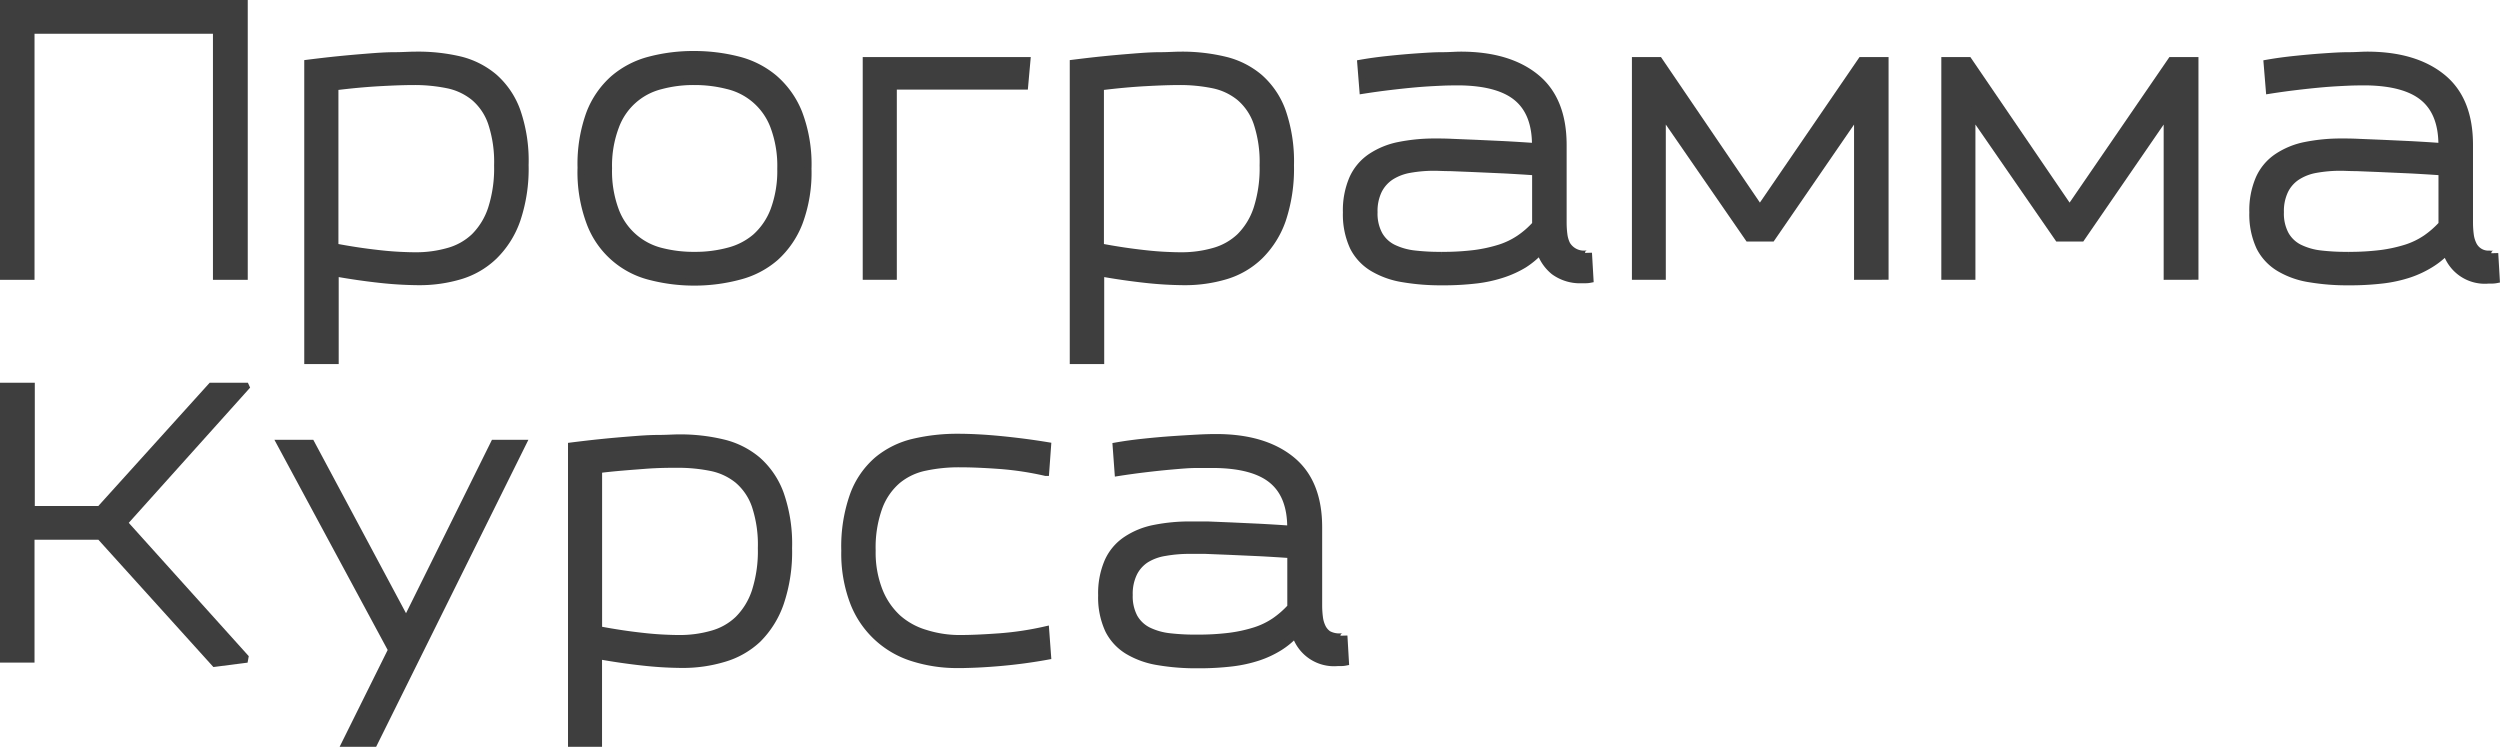 <?xml version="1.0" encoding="UTF-8"?> <svg xmlns="http://www.w3.org/2000/svg" viewBox="0 0 359.24 107.31"> <defs> <style>.cls-1{fill:#3e3e3e;stroke:#3e3e3e;stroke-miterlimit:10;}</style> </defs> <g id="Слой_2" data-name="Слой 2"> <g id="Слой_1-2" data-name="Слой 1"> <path class="cls-1" d="M.5,39.71V.5H35.1V39.71h-4V4.35H4.46V39.71Z"></path> <path class="cls-1" d="M44.22,51.81V9.08c1.43-.18,2.88-.35,4.35-.5s2.89-.27,4.26-.38S55.48,8,56.65,8s2.2-.08,3.08-.08A26.34,26.34,0,0,1,66,8.58a12,12,0,0,1,5,2.51,11.77,11.77,0,0,1,3.28,4.84,21.74,21.74,0,0,1,1.18,7.78,22.93,22.93,0,0,1-1.18,7.89A13.48,13.48,0,0,1,71,36.8a11.94,11.94,0,0,1-4.84,2.83,20.37,20.37,0,0,1-6,.85,53.25,53.25,0,0,1-5.47-.32q-3.16-.34-6.52-.94V51.81ZM59.73,36.75a16.86,16.86,0,0,0,4.71-.64A8.84,8.84,0,0,0,68.18,34a10.13,10.13,0,0,0,2.44-4,18.94,18.94,0,0,0,.88-6.24,17.76,17.76,0,0,0-.88-6.11,8.36,8.36,0,0,0-2.5-3.68,8.84,8.84,0,0,0-3.85-1.79,23.84,23.84,0,0,0-4.87-.46c-1.13,0-2.72.05-4.75.16s-4.21.31-6.52.6v23c1.14.22,2.27.41,3.41.58s2.21.3,3.22.41,1.94.18,2.8.22S59.15,36.75,59.73,36.75Z"></path> <path class="cls-1" d="M99.83,40.54a25,25,0,0,1-6.27-.77,12.45,12.45,0,0,1-8.75-7.67,20.76,20.76,0,0,1-1.32-8,21.25,21.25,0,0,1,1.24-7.78,12.72,12.72,0,0,1,3.44-5,12.92,12.92,0,0,1,5.17-2.69,24.56,24.56,0,0,1,6.38-.8,25.4,25.4,0,0,1,6.3.77,13,13,0,0,1,5.22,2.64,12.87,12.87,0,0,1,3.55,5,20.76,20.76,0,0,1,1.32,8A20.59,20.59,0,0,1,114.84,32a13.13,13.13,0,0,1-3.43,5,12.77,12.77,0,0,1-5.15,2.69A24.78,24.78,0,0,1,99.83,40.54Zm0-3.85a18.34,18.34,0,0,0,4.84-.61,9.7,9.7,0,0,0,3.9-2,9.88,9.88,0,0,0,2.62-3.82,16.16,16.16,0,0,0,1-6,16.18,16.18,0,0,0-1-6.1,9.38,9.38,0,0,0-6.66-5.86,19,19,0,0,0-4.78-.58,18,18,0,0,0-4.81.61,9.29,9.29,0,0,0-6.49,5.85,15.94,15.94,0,0,0-1,6,16.18,16.18,0,0,0,1,6.1,9.43,9.43,0,0,0,6.66,5.86A18.75,18.75,0,0,0,99.83,36.69Z"></path> <path class="cls-1" d="M124.47,39.71V8.7h23.1l-.33,3.68H128.37V39.71Z"></path> <path class="cls-1" d="M154.22,51.81V9.08c1.43-.18,2.88-.35,4.35-.5s2.89-.27,4.26-.38S165.48,8,166.65,8s2.2-.08,3.08-.08a26.34,26.34,0,0,1,6.25.71,12,12,0,0,1,5,2.51,11.77,11.77,0,0,1,3.28,4.84,22,22,0,0,1,1.18,7.78,23.18,23.18,0,0,1-1.18,7.89A13.48,13.48,0,0,1,181,36.8a11.94,11.94,0,0,1-4.84,2.83,20.37,20.37,0,0,1-6,.85,53.25,53.25,0,0,1-5.47-.32c-2.11-.23-4.29-.54-6.52-.94V51.81Zm15.51-15.06a16.86,16.86,0,0,0,4.71-.64A8.9,8.9,0,0,0,178.18,34a10.13,10.13,0,0,0,2.44-4,18.94,18.94,0,0,0,.88-6.24,17.76,17.76,0,0,0-.88-6.11,8.36,8.36,0,0,0-2.5-3.68,8.84,8.84,0,0,0-3.85-1.79,23.84,23.84,0,0,0-4.87-.46c-1.13,0-2.72.05-4.75.16s-4.21.31-6.52.6v23c1.13.22,2.27.41,3.41.58s2.21.3,3.22.41,1.94.18,2.8.22S169.15,36.75,169.73,36.75Z"></path> <path class="cls-1" d="M195.53,9.08c1.24-.22,2.57-.4,4-.55s2.77-.27,4.07-.36S206.09,8,207.19,8s2-.08,2.69-.08q6.88,0,10.81,3.19t3.93,9.73V32a13.52,13.52,0,0,0,.11,1.71,4.47,4.47,0,0,0,.42,1.42,2.85,2.85,0,0,0,3,1.33c.08,0,.11-.08.11-.12l.22,3.8a3.25,3.25,0,0,1-.57.06h-.53A6.34,6.34,0,0,1,223.3,39a6.28,6.28,0,0,1-2-2.92A11.92,11.92,0,0,1,219,38a14.68,14.68,0,0,1-3,1.38,19.28,19.28,0,0,1-3.82.85,40.08,40.08,0,0,1-4.95.27,32.25,32.25,0,0,1-5.61-.44,12.24,12.24,0,0,1-4.34-1.54,7.4,7.4,0,0,1-2.81-3,11.12,11.12,0,0,1-1-5,11.47,11.47,0,0,1,.91-4.87,7.41,7.41,0,0,1,2.61-3.1,11.21,11.21,0,0,1,4.07-1.66,25.91,25.91,0,0,1,5.28-.49c.55,0,1.33,0,2.34.05l3.41.14,4.1.19c1.46.08,2.95.17,4.45.28v-.22q0-4.56-2.61-6.77t-8.22-2.3c-.74,0-1.64,0-2.73.05s-2.25.11-3.52.22-2.56.25-3.9.41-2.61.34-3.82.53Zm11.66,27.61a36.52,36.52,0,0,0,4.73-.27,21.26,21.26,0,0,0,3.63-.8,11.12,11.12,0,0,0,2.83-1.38,12.74,12.74,0,0,0,2.28-2V24.7c-1.54-.11-3.06-.2-4.56-.28l-4.24-.19-3.46-.14c-1,0-1.73-.05-2.2-.05a20,20,0,0,0-3.61.3,7.38,7.38,0,0,0-2.75,1.05,5.12,5.12,0,0,0-1.76,2,6.79,6.79,0,0,0-.63,3.1,6.35,6.35,0,0,0,.72,3.22,4.7,4.7,0,0,0,2,1.9,9.37,9.37,0,0,0,3.08.88A31.9,31.9,0,0,0,207.19,36.69Z"></path> <path class="cls-1" d="M266.92,39.71V16.29L254.6,34.21h-3.36L238.87,16.29V39.71H235V8.7h3.41L252.89,30,267.47,8.7h3.41v31Z"></path> <path class="cls-1" d="M311.41,39.71V16.29L299.09,34.21h-3.35L283.36,16.29V39.71h-3.9V8.7h3.41L297.39,30,312,8.7h3.41v31Z"></path> <path class="cls-1" d="M325.77,9.08c1.24-.22,2.57-.4,4-.55s2.77-.27,4.07-.36S336.33,8,337.43,8s2-.08,2.69-.08q6.87,0,10.81,3.19t3.93,9.73V32a13.52,13.52,0,0,0,.11,1.71,4.47,4.47,0,0,0,.41,1.42,2.41,2.41,0,0,0,2.34,1.38,2.48,2.48,0,0,0,.66,0c.07,0,.11-.08.11-.12l.22,3.8a3.26,3.26,0,0,1-.58.06h-.52a5.8,5.8,0,0,1-6.1-4.08A11.92,11.92,0,0,1,349.2,38a14.68,14.68,0,0,1-2.95,1.38,19.44,19.44,0,0,1-3.82.85,40.08,40.08,0,0,1-4.95.27,32.25,32.25,0,0,1-5.61-.44,12.17,12.17,0,0,1-4.34-1.54,7.4,7.4,0,0,1-2.81-3,11.12,11.12,0,0,1-1-5,11.47,11.47,0,0,1,.91-4.87,7.34,7.34,0,0,1,2.61-3.1,11.14,11.14,0,0,1,4.07-1.66,25.91,25.91,0,0,1,5.28-.49c.55,0,1.33,0,2.34.05l3.41.14,4.1.19c1.46.08,2.95.17,4.45.28v-.22q0-4.56-2.61-6.77t-8.22-2.3c-.74,0-1.65,0-2.73.05s-2.25.11-3.52.22-2.56.25-3.9.41-2.61.34-3.82.53Zm11.66,27.61a36.52,36.52,0,0,0,4.73-.27,21.26,21.26,0,0,0,3.63-.8,11.12,11.12,0,0,0,2.83-1.38,13.47,13.47,0,0,0,2.28-2V24.7c-1.54-.11-3.06-.2-4.56-.28l-4.24-.19-3.46-.14c-1,0-1.73-.05-2.2-.05a20,20,0,0,0-3.61.3,7.31,7.31,0,0,0-2.75,1.05,5,5,0,0,0-1.76,2,6.79,6.79,0,0,0-.63,3.1,6.35,6.35,0,0,0,.72,3.22,4.7,4.7,0,0,0,2,1.9,9.3,9.3,0,0,0,3.08.88A31.79,31.79,0,0,0,337.43,36.69Z"></path> <path class="cls-1" d="M.5,94.71V55.5h4V73.21h9.85l16-17.71h4.95l.05.11L17.83,75.13,35.21,94.44l-.06.33-4.29.55L14.36,77.06H4.46V94.71Z"></path> <path class="cls-1" d="M56.27,93.39l-16-29.69h4.45L58.36,89.21,71,63.7h4.12L53.74,106.81H49.61Z"></path> <path class="cls-1" d="M82.12,106.81V64.08c1.43-.18,2.88-.35,4.34-.5s2.89-.27,4.27-.38S93.38,63,94.55,63s2.2-.08,3.08-.08a26.2,26.2,0,0,1,6.24.71,12,12,0,0,1,5,2.51,11.85,11.85,0,0,1,3.27,4.84,21.74,21.74,0,0,1,1.18,7.78,22.93,22.93,0,0,1-1.18,7.89,13.58,13.58,0,0,1-3.24,5.2A12,12,0,0,1,104,94.63a20.39,20.39,0,0,1-6,.85,53.4,53.4,0,0,1-5.47-.32q-3.17-.34-6.52-.94v12.59ZM97.63,91.75a16.79,16.79,0,0,0,4.7-.64A8.78,8.78,0,0,0,106.07,89a10.15,10.15,0,0,0,2.45-4,18.94,18.94,0,0,0,.88-6.24,17.76,17.76,0,0,0-.88-6.11,8.45,8.45,0,0,0-2.5-3.68,8.89,8.89,0,0,0-3.85-1.79,23.91,23.91,0,0,0-4.87-.46c-1.14,0-2.72,0-4.76.16s-4.21.31-6.52.6v23c1.14.22,2.28.41,3.41.58s2.21.3,3.22.41,1.95.18,2.81.22S97,91.75,97.63,91.75Z"></path> <path class="cls-1" d="M137.89,91.75c1.65,0,3.57-.09,5.77-.25a44.31,44.31,0,0,0,6.6-1l.28,3.79c-2.24.41-4.48.71-6.74.91s-4.32.3-6.19.3a21,21,0,0,1-6.32-.93,13.38,13.38,0,0,1-8.64-8,19.64,19.64,0,0,1-1.26-7.43,22,22,0,0,1,1.26-8.06,12.13,12.13,0,0,1,3.47-5,12.67,12.67,0,0,1,5.17-2.54,27.32,27.32,0,0,1,6.32-.71c1.87,0,3.94.11,6.19.33s4.5.51,6.74.88l-.28,3.85a44.31,44.31,0,0,0-6.6-1q-3.3-.24-5.77-.24a23.18,23.18,0,0,0-4.92.49A9.1,9.1,0,0,0,129,69a9.36,9.36,0,0,0-2.67,3.82,17,17,0,0,0-1,6.3,15,15,0,0,0,1,5.75A10.65,10.65,0,0,0,129,88.8,10.43,10.43,0,0,0,133,91,16.26,16.26,0,0,0,137.89,91.75Z"></path> <path class="cls-1" d="M160.38,64.08c1.25-.22,2.58-.4,4-.55s2.77-.27,4.07-.36,2.5-.16,3.6-.22,2-.08,2.7-.08q6.87,0,10.81,3.19t3.93,9.73V87a13.52,13.52,0,0,0,.11,1.71,4.47,4.47,0,0,0,.41,1.42,2.56,2.56,0,0,0,.85,1,3.34,3.34,0,0,0,2.15.34c.07,0,.11-.08.11-.12l.22,3.8a3.26,3.26,0,0,1-.58.06h-.52a5.82,5.82,0,0,1-6.11-4.08,11.35,11.35,0,0,1-2.31,1.9,14.33,14.33,0,0,1-2.94,1.38,19.44,19.44,0,0,1-3.82.85,40.08,40.08,0,0,1-5,.27,32.09,32.09,0,0,1-5.61-.44,12.23,12.23,0,0,1-4.35-1.54,7.38,7.38,0,0,1-2.8-3,11.12,11.12,0,0,1-1-5,11.47,11.47,0,0,1,.91-4.87,7.34,7.34,0,0,1,2.61-3.1,11.07,11.07,0,0,1,4.07-1.66,25.85,25.85,0,0,1,5.28-.49c.55,0,1.33,0,2.34,0l3.41.14,4.09.19c1.47.08,3,.17,4.46.28v-.22q0-4.56-2.61-6.77t-8.23-2.3c-.73,0-1.64,0-2.72,0s-2.25.11-3.52.22-2.57.25-3.9.41-2.62.34-3.83.53ZM172,91.69a36.3,36.3,0,0,0,4.73-.27,20.84,20.84,0,0,0,3.63-.8,11,11,0,0,0,2.84-1.38,13.47,13.47,0,0,0,2.28-2V79.7c-1.54-.11-3.06-.2-4.57-.28l-4.23-.19-3.47-.14c-1,0-1.72,0-2.2,0a19.84,19.84,0,0,0-3.6.3,7.31,7.31,0,0,0-2.75,1,5,5,0,0,0-1.76,2,6.79,6.79,0,0,0-.63,3.1,6.45,6.45,0,0,0,.71,3.22,4.79,4.79,0,0,0,2,1.9,9.3,9.3,0,0,0,3.08.88A31.62,31.62,0,0,0,172,91.69Z"></path> </g> </g> </svg> 
